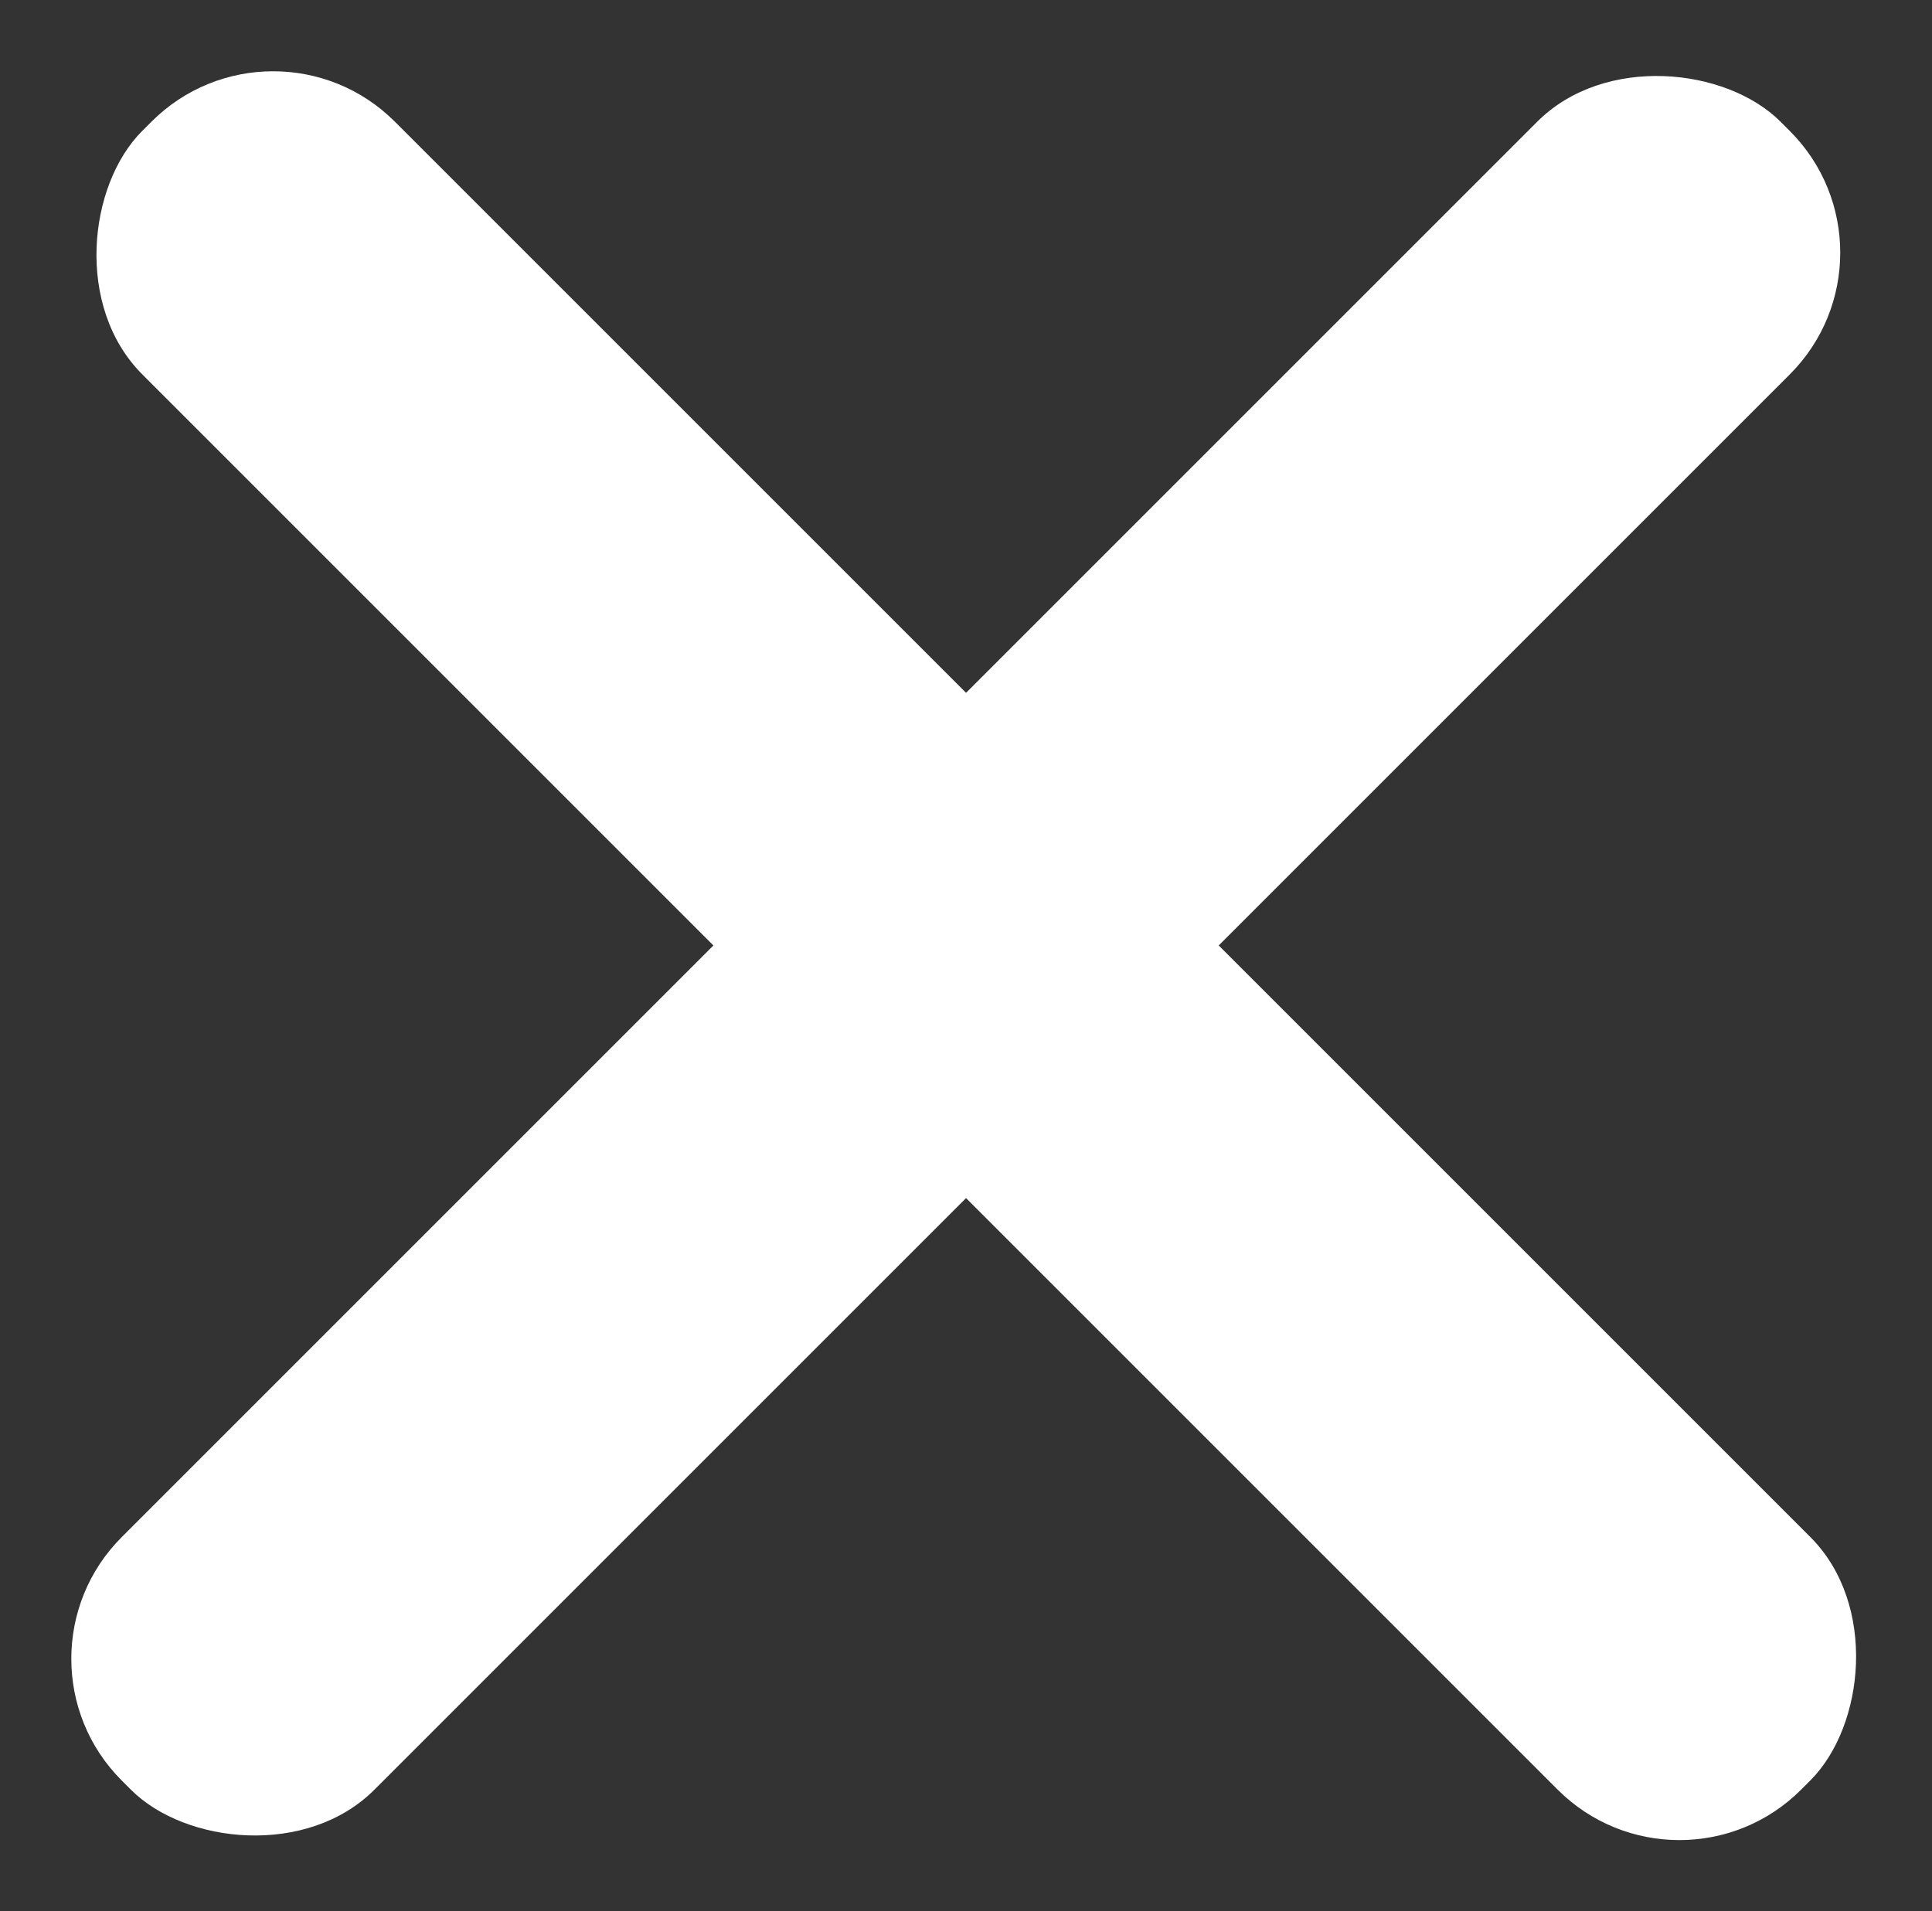 <svg xmlns="http://www.w3.org/2000/svg" viewBox="0 0 44.904 44.428">
    <rect x="0" y="0" width="44.904" height="44.428" fill="#333333" stroke="none"/>
    <defs>
        <style>
            .cls-1{fill:#fff}
        </style>
    </defs>
    <g id="Kreuz" transform="translate(-1139.572 -57.104)">
        <rect id="Rechteck_53" width="54.526" height="8.304" class="cls-1" data-name="Rechteck 53" rx="4" transform="rotate(45 504.03 1411.801)"/>
        <rect id="Rechteck_54" width="54.526" height="8.304" class="cls-1" data-name="Rechteck 54" rx="4" transform="rotate(135 578.957 276.703)"/>
    </g>
</svg>
